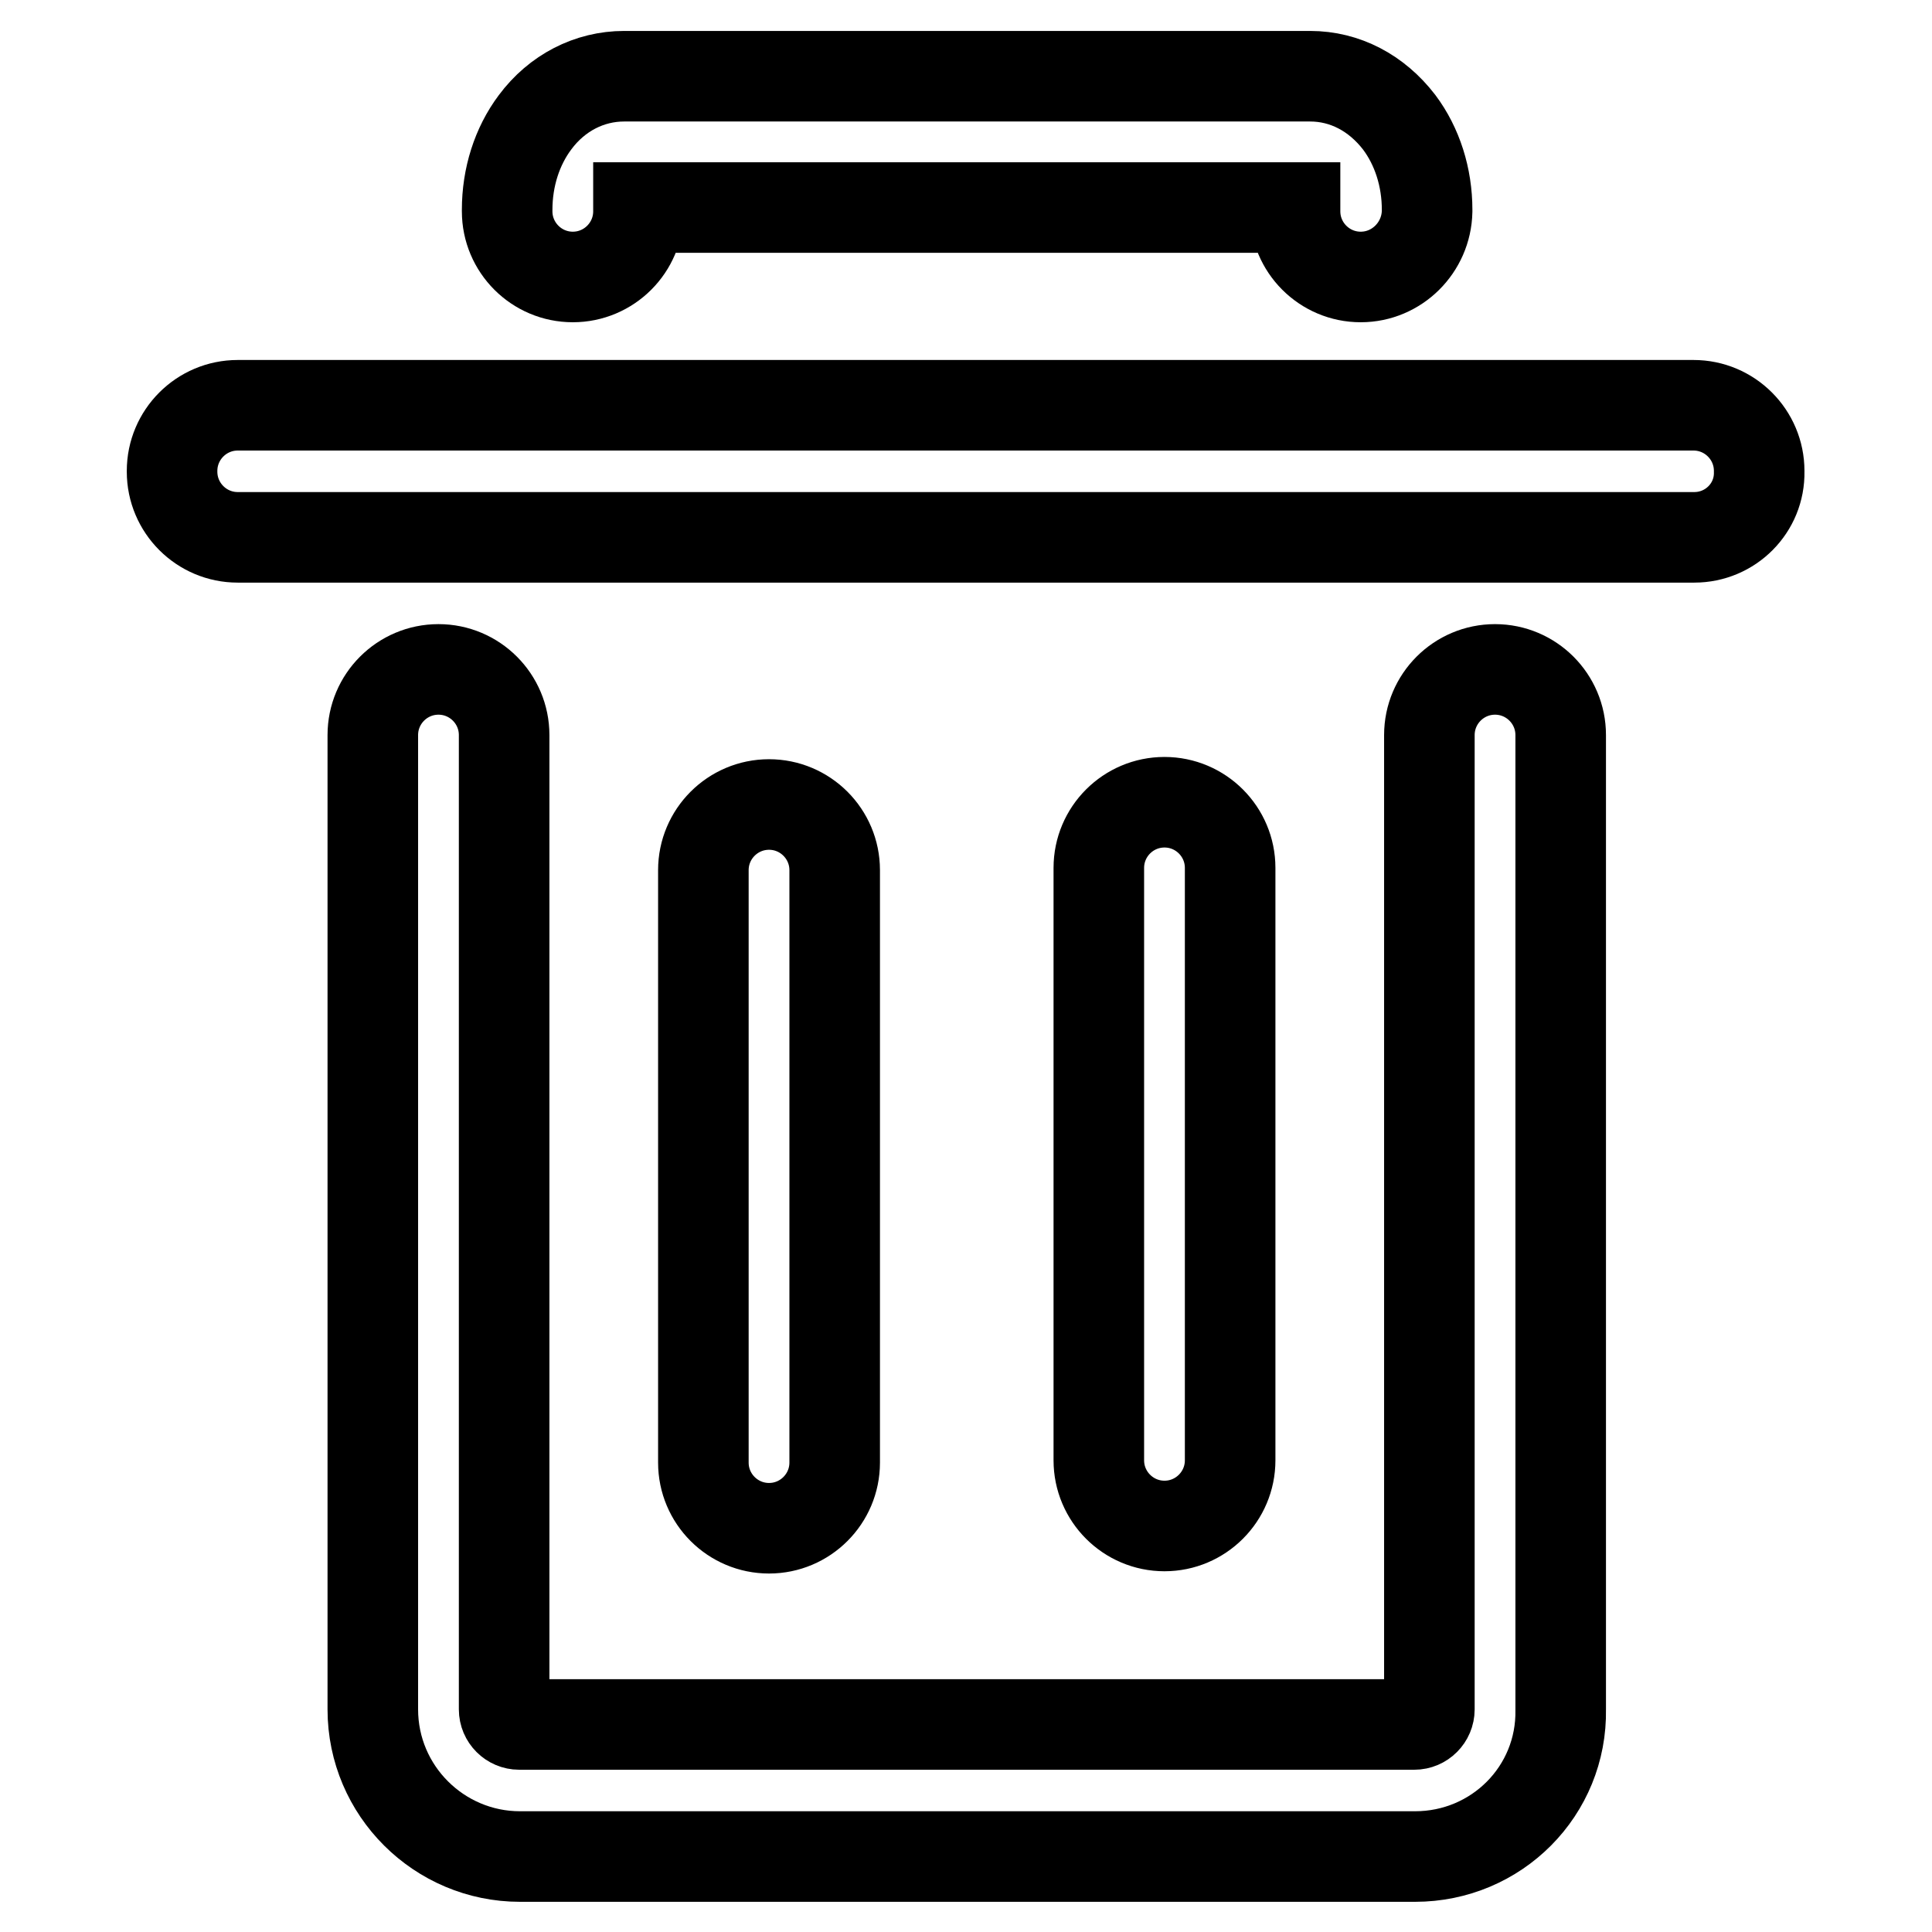 <?xml version="1.0" encoding="utf-8"?>
<!-- Svg Vector Icons : http://www.onlinewebfonts.com/icon -->
<!DOCTYPE svg PUBLIC "-//W3C//DTD SVG 1.1//EN" "http://www.w3.org/Graphics/SVG/1.1/DTD/svg11.dtd">
<svg version="1.1" xmlns="http://www.w3.org/2000/svg" xmlns:xlink="http://www.w3.org/1999/xlink" x="0px" y="0px" viewBox="0 0 256 256" enable-background="new 0 0 256 256" xml:space="preserve">
<g> <path stroke-width="12" fill-opacity="0" stroke="#000000"  d="M224.5,71.2H31.5c-4.8,0-8.7-3.9-8.7-8.7v-0.1c0-4.8,3.9-8.7,8.7-8.7h192.9c4.8,0,8.7,3.9,8.7,8.7v0.1 C233.2,67.3,229.3,71.2,224.5,71.2z M187.5,246H68.9c-10.7,0-19.5-8.7-19.5-19.5V97.4c0-4.8,3.9-8.7,8.7-8.7c4.8,0,8.7,3.9,8.7,8.7 v129.1c0,1.1,0.9,2,2,2h118.6c1.1,0,2-0.9,2-2V97.4c0-4.8,3.9-8.7,8.7-8.7c4.8,0,8.7,3.9,8.7,8.7v129.1 C207,237.3,198.3,246,187.5,246z M101.9,202.5c-4.8,0-8.7-3.9-8.7-8.7v-78.5c0-4.8,3.9-8.7,8.7-8.7c4.8,0,8.7,3.9,8.7,8.7v78.5 C110.6,198.6,106.7,202.5,101.9,202.5z M154.3,202.2c-4.8,0-8.7-3.9-8.7-8.7v-78.5c0-4.8,3.9-8.7,8.7-8.7c4.8,0,8.7,3.9,8.7,8.7 v78.5C163,198.3,159.1,202.2,154.3,202.2z M180.3,36.7c-4.8,0-8.7-3.9-8.7-8.7v-0.2v-0.3H84.6V28c0,4.8-3.9,8.7-8.7,8.7 s-8.7-3.9-8.7-8.7v-0.2c0-4.3,1.3-8.4,3.7-11.6c2.9-3.9,7.2-6.1,11.8-6.1h90.9c4.6,0,8.8,2.2,11.8,6.1c2.4,3.2,3.7,7.3,3.7,11.6V28 C189,32.8,185.1,36.7,180.3,36.7z"/></g>
</svg>